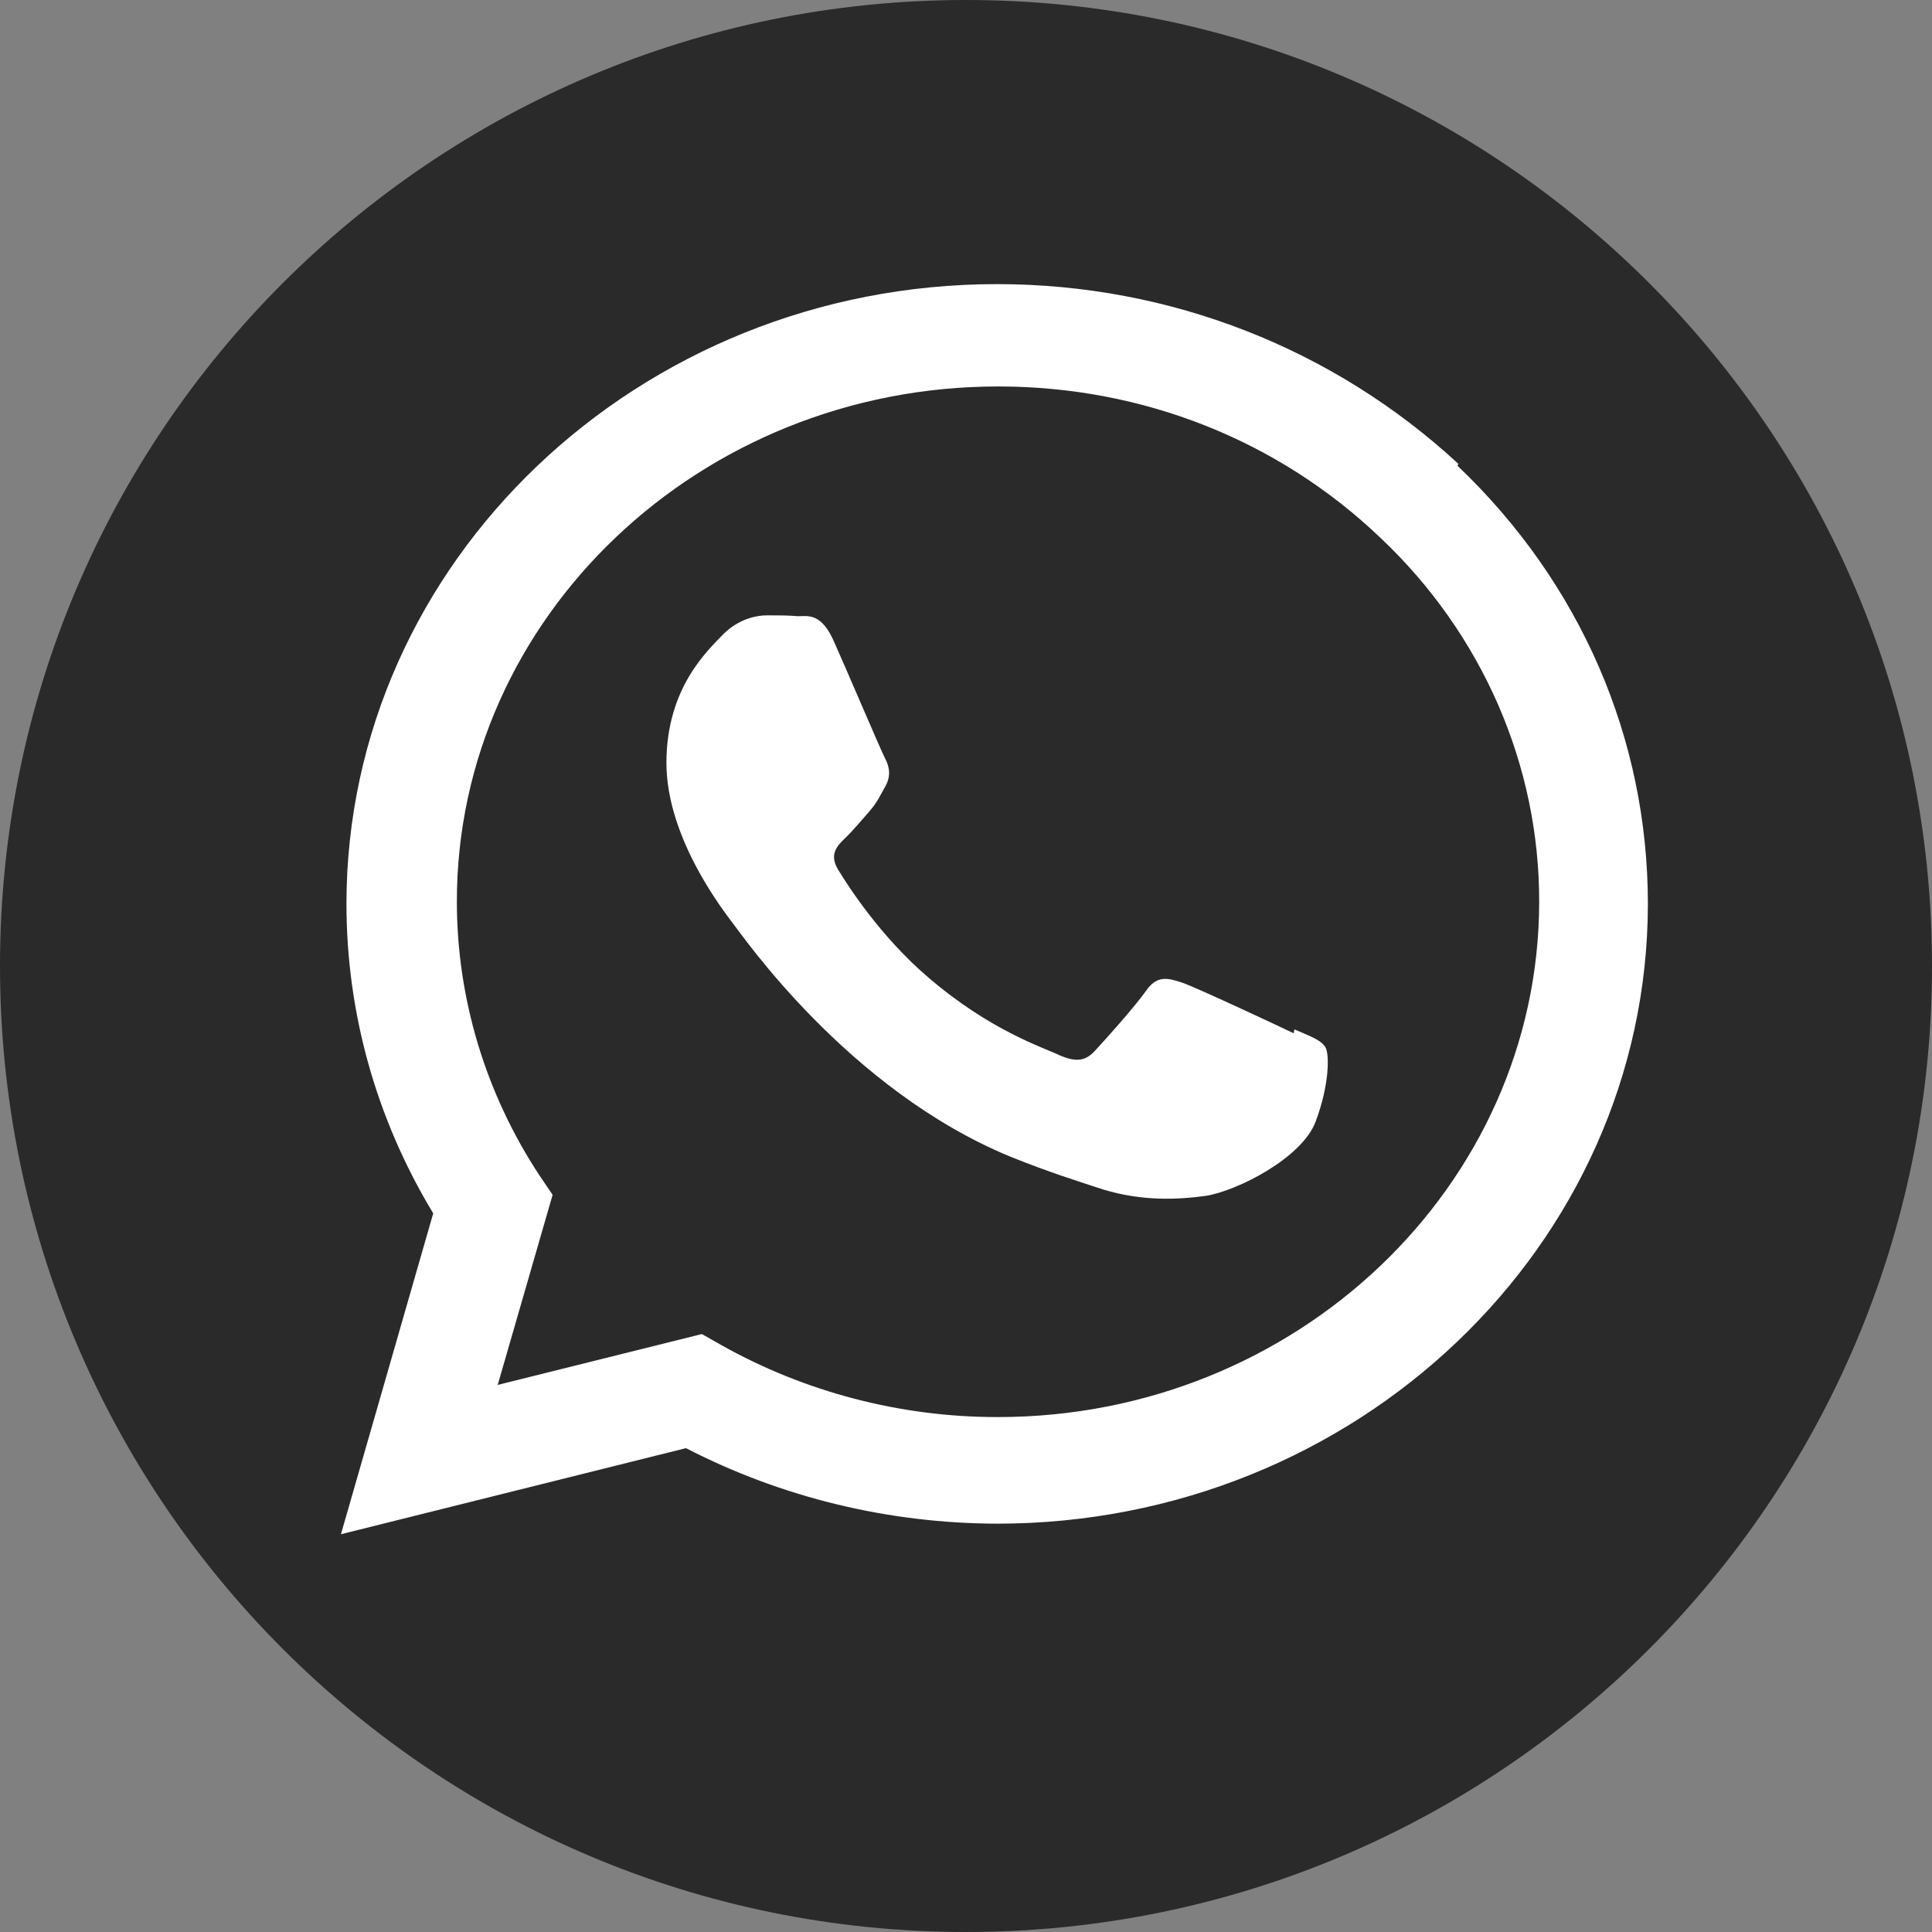 <?xml version="1.0" encoding="UTF-8"?> <svg xmlns="http://www.w3.org/2000/svg" width="34" height="34" viewBox="0 0 34 34" fill="none"><rect x="0" y="0" width="34" height="34" fill="#808080" stroke="none"/> <path d="M34 17C34 26.389 26.389 34 17 34C7.611 34 0 26.389 0 17C0 7.611 7.611 0 17 0C26.389 0 34 7.611 34 17Z" fill="#2A2A2A"></path> <path d="M22.767 18.184C22.479 18.045 21.075 17.389 20.813 17.296C20.55 17.207 20.36 17.16 20.169 17.436C19.982 17.704 19.431 18.32 19.263 18.499C19.095 18.678 18.93 18.692 18.646 18.571C18.358 18.431 17.437 18.144 16.343 17.207C15.49 16.48 14.921 15.585 14.752 15.309C14.584 15.037 14.733 14.883 14.876 14.747C15.007 14.622 15.164 14.432 15.31 14.267C15.449 14.102 15.493 13.991 15.595 13.812C15.688 13.619 15.64 13.469 15.569 13.332C15.498 13.196 14.925 11.847 14.685 11.309C14.457 10.776 14.217 10.844 14.041 10.844C13.877 10.829 13.686 10.829 13.495 10.829C13.305 10.829 12.993 10.897 12.731 11.159C12.469 11.434 11.728 12.093 11.728 13.425C11.728 14.761 12.753 16.054 12.896 16.247C13.042 16.426 14.913 19.176 17.785 20.357C18.47 20.633 19.002 20.798 19.417 20.934C20.102 21.142 20.727 21.113 21.221 21.045C21.767 20.959 22.913 20.382 23.153 19.738C23.397 19.09 23.397 18.553 23.326 18.431C23.254 18.306 23.067 18.238 22.779 18.116L22.767 18.184ZM17.56 24.938H17.545C15.845 24.938 14.164 24.497 12.697 23.673L12.352 23.477L8.759 24.372L9.725 21.027L9.492 20.683C8.543 19.24 8.04 17.569 8.04 15.864C8.04 10.873 12.311 6.801 17.567 6.801C20.113 6.801 22.501 7.75 24.298 9.469C25.184 10.306 25.887 11.305 26.366 12.405C26.845 13.506 27.09 14.686 27.087 15.878C27.079 20.866 22.812 24.938 17.563 24.938H17.56ZM25.664 8.162C23.478 6.142 20.603 5 17.545 5C11.237 5 6.101 9.892 6.097 15.903C6.097 17.823 6.621 19.695 7.624 21.353L6 27L12.072 25.485C13.754 26.353 15.634 26.809 17.545 26.814H17.549C23.86 26.814 28.996 21.922 29 15.906C29 12.996 27.813 10.256 25.65 8.197L25.664 8.162Z" fill="white"></path> </svg> 